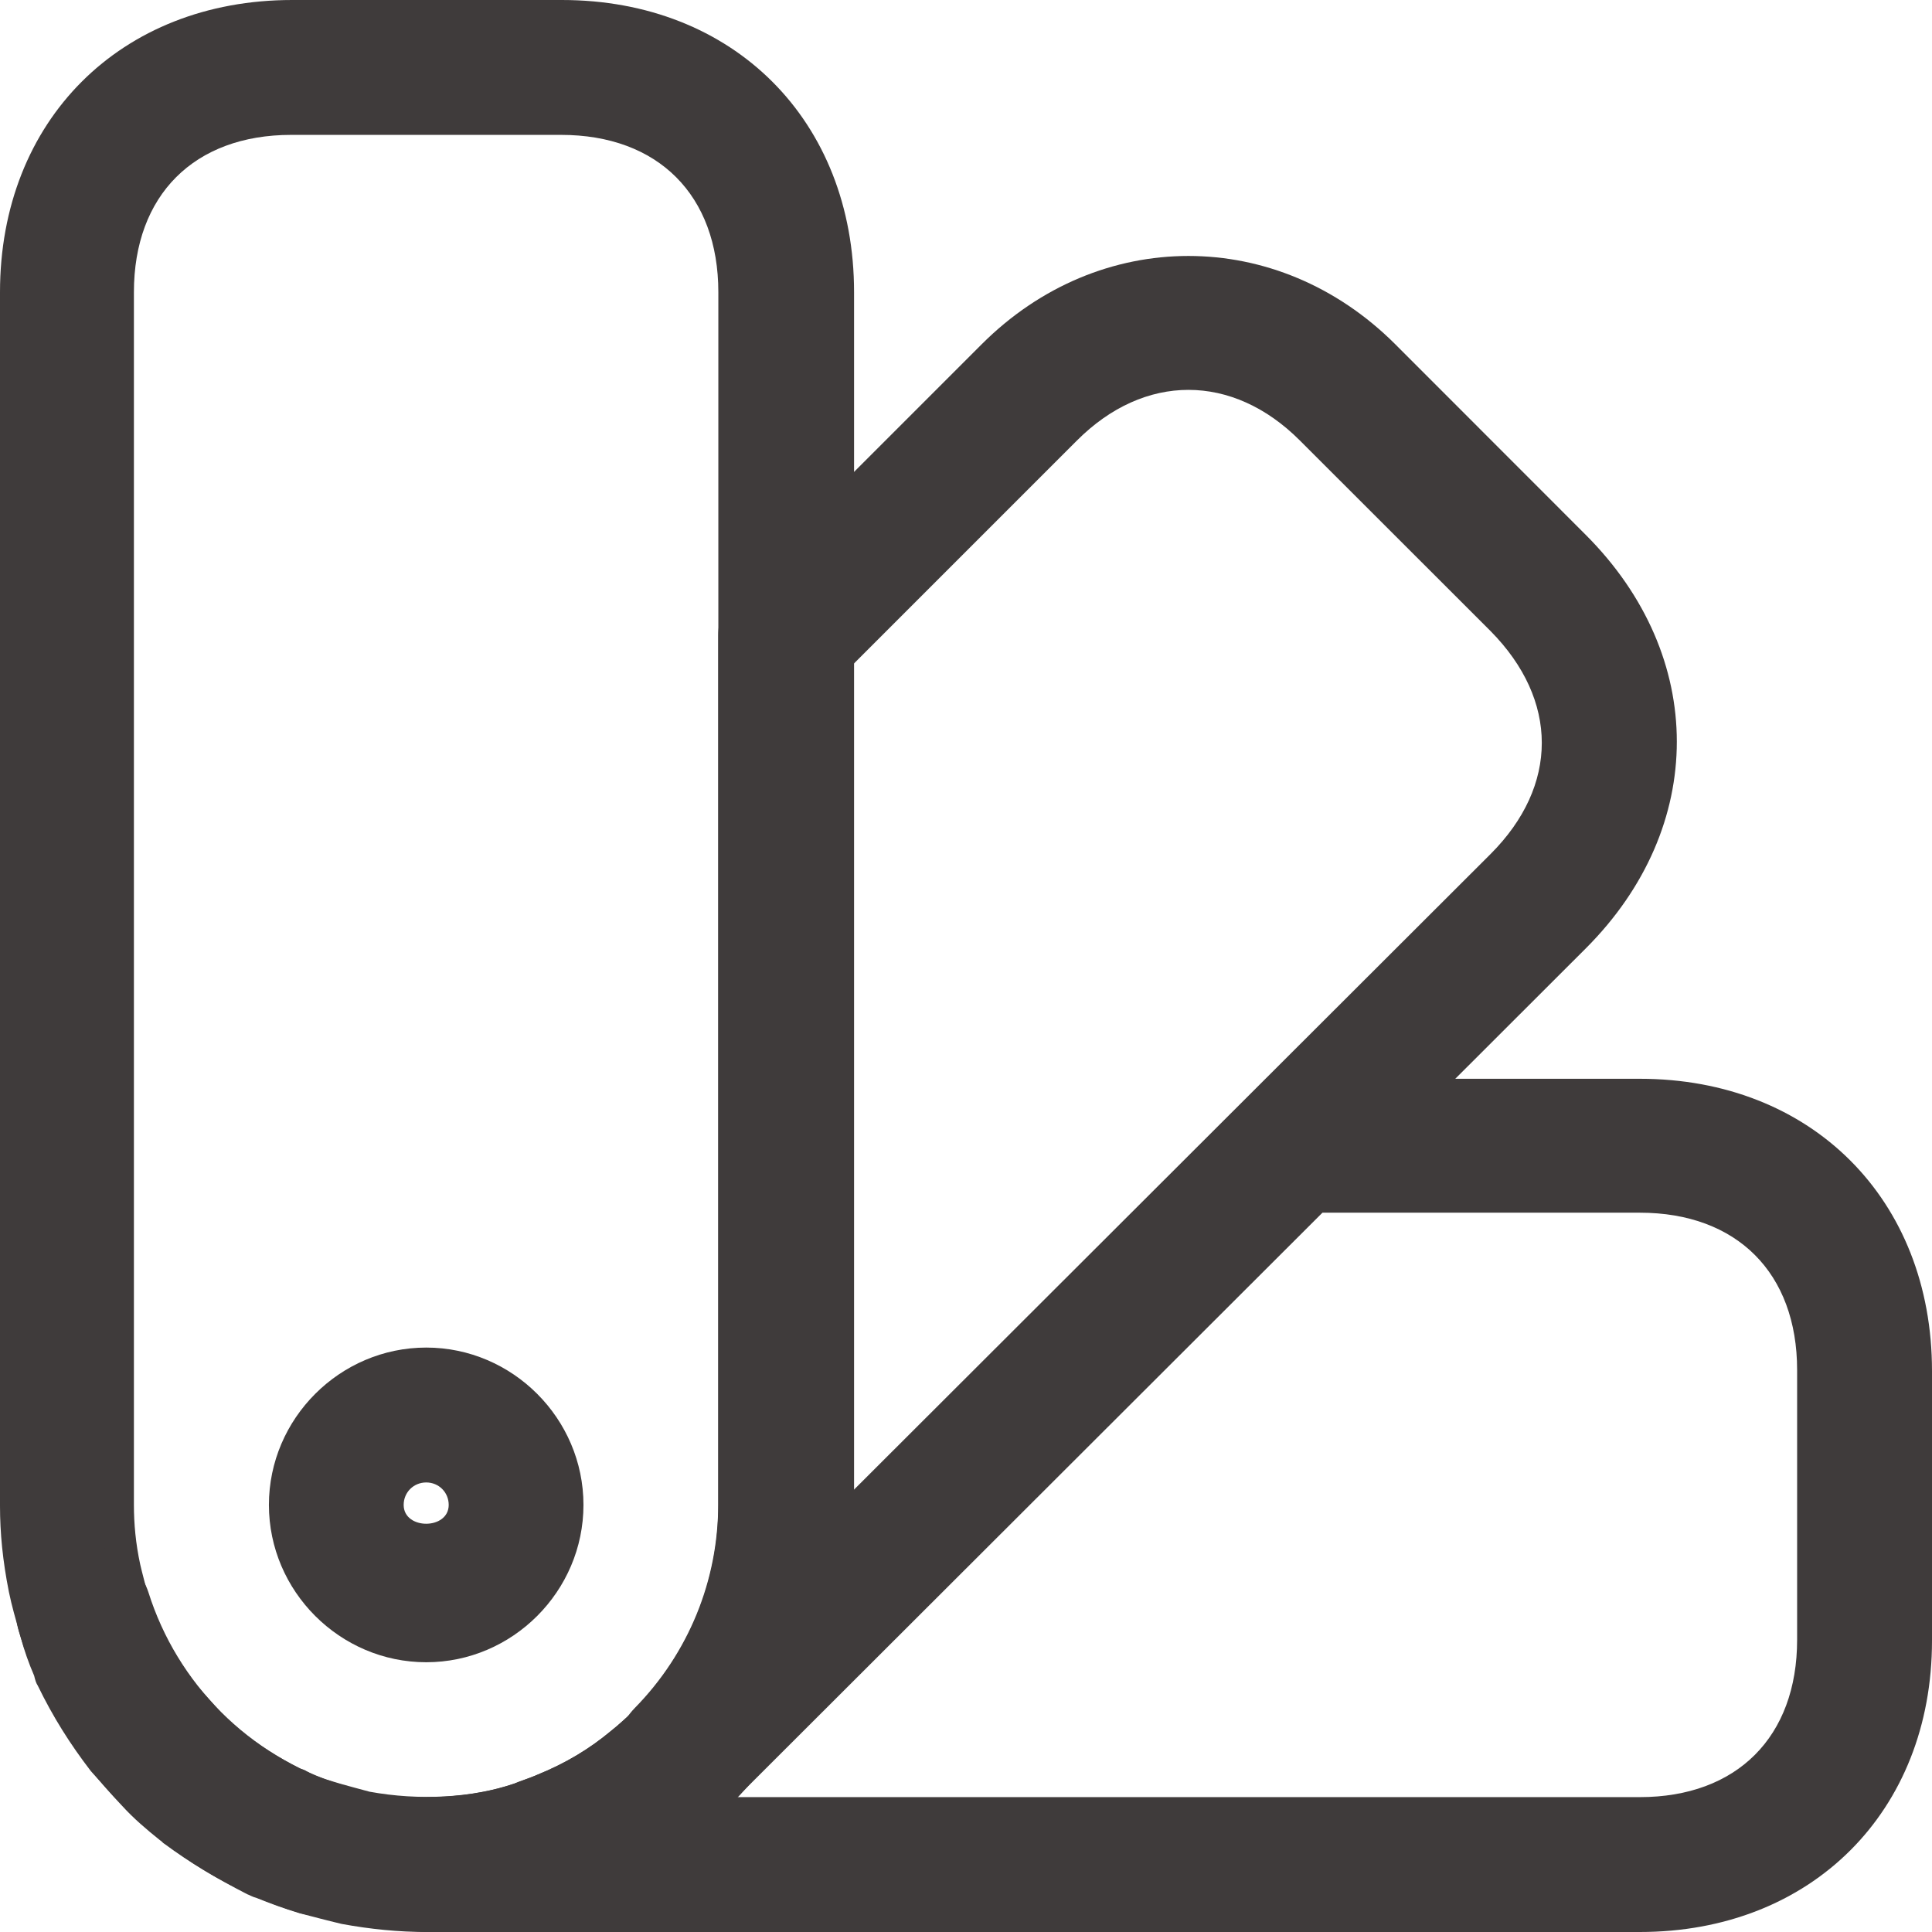 <?xml version="1.0" encoding="UTF-8"?> <svg xmlns="http://www.w3.org/2000/svg" width="16" height="16" viewBox="0 0 16 16" fill="none"><path d="M3.529 16C3.306 16 3.067 15.977 2.829 15.933C2.703 15.903 2.591 15.873 2.479 15.844C2.353 15.806 2.234 15.762 2.122 15.717C2.092 15.71 2.07 15.695 2.047 15.687C1.787 15.553 1.563 15.419 1.362 15.27C1.348 15.263 1.34 15.248 1.325 15.24C1.214 15.151 1.109 15.062 1.013 14.957C0.908 14.846 0.834 14.757 0.752 14.667C0.581 14.444 0.439 14.22 0.313 13.96C0.298 13.938 0.29 13.908 0.283 13.878C0.238 13.774 0.201 13.669 0.171 13.558C0.127 13.401 0.097 13.297 0.074 13.185C0.022 12.925 0 12.694 0 12.471V2.42C0 0.998 0.998 0 2.42 0H4.653C6.075 0 7.073 0.998 7.073 2.42V12.463C7.073 13.386 6.716 14.265 6.068 14.928C5.949 15.047 5.859 15.129 5.777 15.196C5.539 15.404 5.234 15.59 4.906 15.724C4.832 15.754 4.743 15.791 4.646 15.829C4.281 15.94 3.901 16 3.529 16ZM2.591 14.697C2.665 14.727 2.74 14.749 2.814 14.771C2.896 14.794 2.978 14.816 3.06 14.838C3.469 14.913 3.909 14.89 4.259 14.771C4.311 14.749 4.385 14.727 4.452 14.697C4.69 14.6 4.884 14.481 5.055 14.339C5.13 14.28 5.182 14.228 5.234 14.183C5.703 13.699 5.949 13.104 5.949 12.471V2.42C5.949 1.616 5.45 1.117 4.646 1.117H2.412C1.608 1.117 1.109 1.616 1.109 2.42V12.463C1.109 12.62 1.124 12.784 1.161 12.955C1.176 13.022 1.199 13.104 1.221 13.193C1.251 13.275 1.273 13.342 1.303 13.416C1.318 13.439 1.325 13.461 1.333 13.476C1.34 13.491 1.348 13.513 1.355 13.528C1.444 13.692 1.534 13.833 1.631 13.96C1.683 14.019 1.75 14.094 1.817 14.168C1.899 14.258 1.966 14.31 2.04 14.369C2.047 14.377 2.062 14.384 2.07 14.392C2.189 14.481 2.323 14.563 2.479 14.645C2.494 14.652 2.509 14.652 2.524 14.66C2.539 14.667 2.561 14.682 2.591 14.697Z" fill="#3F3B3B"></path><path d="M13.58 16H3.529C3.224 16 2.971 15.746 2.971 15.441C2.971 15.136 3.224 14.883 3.529 14.883C3.79 14.883 4.043 14.846 4.259 14.771C4.311 14.749 4.385 14.726 4.452 14.697C4.691 14.6 4.884 14.481 5.055 14.339C5.13 14.28 5.182 14.228 5.234 14.183L10.327 9.098C10.431 8.994 10.572 8.934 10.721 8.934H13.58C15.002 8.934 16 9.932 16 11.354V13.587C16 15.002 15.002 16 13.58 16ZM6.105 14.883H13.58C14.384 14.883 14.883 14.384 14.883 13.58V11.346C14.883 10.542 14.384 10.043 13.58 10.043H10.952L6.105 14.883Z" fill="#3F3B3B"></path><path d="M2.644 15.866C2.592 15.866 2.54 15.858 2.488 15.844C1.937 15.68 1.43 15.374 1.028 14.965C0.626 14.57 0.321 14.064 0.157 13.513C0.068 13.215 0.232 12.91 0.529 12.821C0.827 12.731 1.132 12.895 1.229 13.186C1.468 13.945 2.063 14.541 2.823 14.779C3.113 14.868 3.277 15.181 3.187 15.479C3.105 15.71 2.882 15.866 2.644 15.866Z" fill="#3F3B3B"></path><path d="M5.658 15.098C5.517 15.098 5.375 15.046 5.263 14.935C5.047 14.719 5.04 14.369 5.256 14.146C5.703 13.691 5.948 13.088 5.948 12.456V5.263C5.948 5.114 6.008 4.973 6.112 4.869L8.13 2.851C9.105 1.876 10.579 1.876 11.555 2.851L13.133 4.43C14.138 5.435 14.138 6.849 13.133 7.854L6.053 14.927C5.941 15.046 5.799 15.098 5.658 15.098ZM7.065 5.502V12.344L12.344 7.073C12.91 6.507 12.91 5.799 12.344 5.226L10.765 3.648C10.207 3.089 9.477 3.089 8.919 3.648L7.065 5.502Z" fill="#3F3B3B"></path><path d="M3.53 13.766C2.815 13.766 2.227 13.178 2.227 12.463C2.227 11.748 2.815 11.16 3.53 11.16C4.244 11.16 4.832 11.748 4.832 12.463C4.832 13.178 4.244 13.766 3.53 13.766ZM3.53 12.277C3.425 12.277 3.343 12.359 3.343 12.463C3.343 12.671 3.716 12.671 3.716 12.463C3.716 12.359 3.634 12.277 3.53 12.277Z" fill="#3F3B3B"></path></svg> 